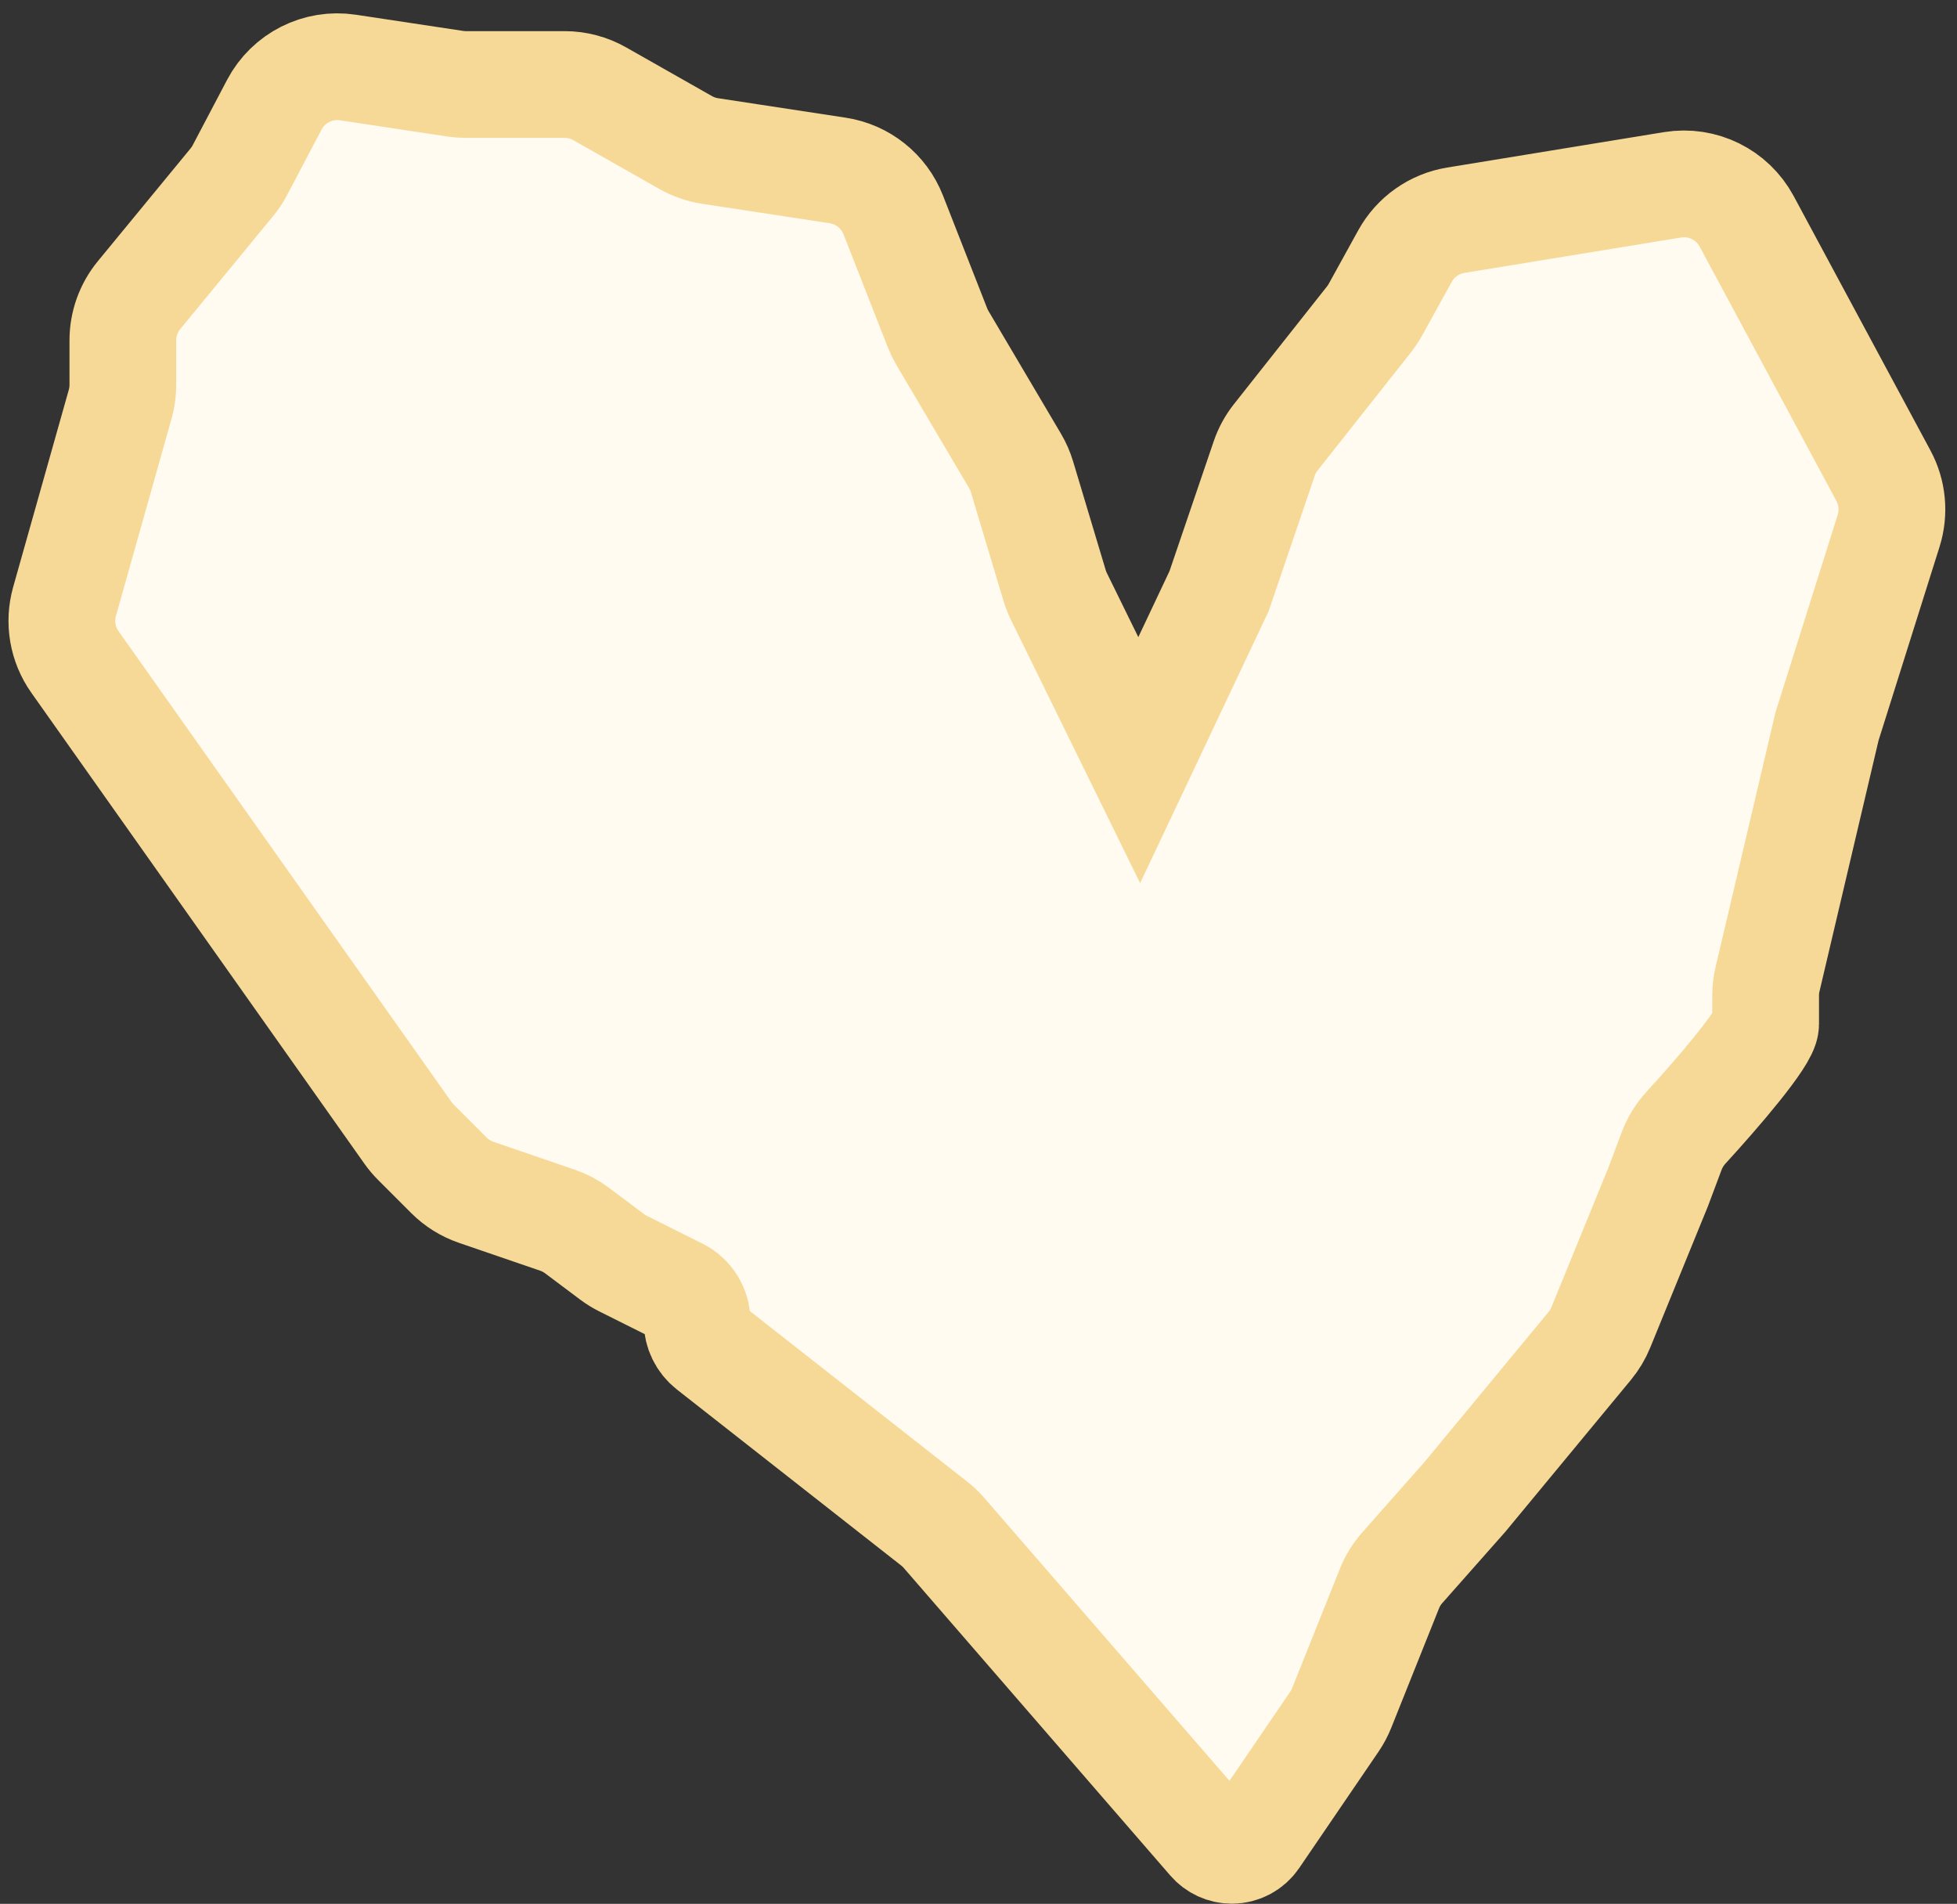 <?xml version="1.0" encoding="UTF-8"?> <svg xmlns="http://www.w3.org/2000/svg" width="110" height="107" viewBox="0 0 110 107" fill="none"><rect x="0" y="0" width="110" height="107" fill="#333333" stroke="none"/><path d="M71.061 25.767L68.521 33.226L64.034 42.721L59.52 33.523C59.423 33.326 59.342 33.121 59.279 32.91L57.443 26.791C57.35 26.481 57.22 26.184 57.055 25.905L52.979 19.006C52.87 18.823 52.776 18.63 52.698 18.432L50.206 12.074C49.684 10.745 48.495 9.795 47.084 9.58L39.91 8.486C39.428 8.412 38.963 8.251 38.539 8.01L33.713 5.272C33.111 4.93 32.431 4.75 31.739 4.75H26.191C25.991 4.75 25.792 4.735 25.594 4.705L19.556 3.794C17.872 3.54 16.212 4.379 15.419 5.886L13.482 9.566C13.356 9.806 13.205 10.033 13.032 10.243L7.816 16.586C7.228 17.302 6.906 18.2 6.906 19.127V21.628C6.906 21.995 6.856 22.361 6.756 22.714L3.627 33.807C3.3 34.969 3.514 36.217 4.211 37.202L22.933 63.671C23.064 63.856 23.21 64.03 23.37 64.19L25.236 66.056C25.667 66.487 26.191 66.813 26.767 67.011L31.334 68.577C31.73 68.713 32.102 68.909 32.437 69.161L34.405 70.636C34.597 70.78 34.801 70.907 35.016 71.014L38.144 72.578C38.779 72.896 39.181 73.545 39.181 74.255C39.181 74.831 39.445 75.375 39.898 75.731L52.514 85.631C52.714 85.789 52.9 85.965 53.067 86.158L68.05 103.446C68.349 103.792 68.784 103.991 69.241 103.991C69.763 103.991 70.251 103.733 70.544 103.302L75.006 96.758C75.17 96.518 75.307 96.26 75.415 95.99L78.101 89.275C78.272 88.848 78.515 88.454 78.819 88.11L82.329 84.142L89.361 75.639C89.619 75.326 89.828 74.977 89.981 74.601L93.202 66.711L93.958 64.695C94.143 64.203 94.423 63.753 94.778 63.365C96.535 61.446 99.243 58.309 99.243 57.563V55.956C99.243 55.648 99.278 55.34 99.349 55.04L102.695 40.822L106.157 29.832C106.481 28.803 106.376 27.686 105.865 26.736L98.178 12.44C97.369 10.937 95.695 10.112 94.01 10.387L81.831 12.376C80.62 12.573 79.566 13.316 78.973 14.391L77.311 17.404C77.204 17.597 77.082 17.78 76.946 17.953L71.71 24.575C71.427 24.932 71.208 25.335 71.061 25.767Z" fill="#FFFBF1"></path><path d="M64.034 41.856V42.721M64.034 42.721L68.521 33.226L71.061 25.767C71.208 25.335 71.427 24.932 71.71 24.575L76.946 17.953C77.082 17.78 77.204 17.597 77.311 17.404L78.973 14.391C79.566 13.316 80.62 12.573 81.831 12.376L94.01 10.387C95.695 10.112 97.369 10.937 98.178 12.441L105.865 26.736C106.376 27.686 106.481 28.803 106.157 29.832L102.695 40.822L99.349 55.04C99.278 55.34 99.243 55.648 99.243 55.956C99.243 56.389 99.243 56.993 99.243 57.563C99.243 58.309 96.535 61.446 94.778 63.365C94.423 63.753 94.143 64.203 93.958 64.695L93.202 66.711L89.981 74.601C89.828 74.977 89.619 75.326 89.361 75.639L82.329 84.142L78.819 88.11C78.515 88.454 78.272 88.848 78.101 89.275L75.415 95.99C75.307 96.26 75.17 96.518 75.006 96.758L70.544 103.302C70.251 103.733 69.763 103.991 69.241 103.991C68.784 103.991 68.349 103.792 68.05 103.446L53.067 86.158C52.9 85.965 52.714 85.789 52.514 85.631L39.898 75.731C39.445 75.375 39.181 74.831 39.181 74.255C39.181 73.545 38.779 72.896 38.144 72.578L35.016 71.014C34.801 70.907 34.597 70.78 34.405 70.636L32.437 69.161C32.102 68.909 31.73 68.713 31.334 68.577L26.767 67.011C26.191 66.813 25.667 66.487 25.236 66.056L23.37 64.19C23.21 64.03 23.064 63.856 22.933 63.671L4.211 37.202C3.514 36.217 3.3 34.969 3.627 33.807L6.756 22.714C6.856 22.361 6.906 21.995 6.906 21.628V19.127C6.906 18.2 7.228 17.302 7.816 16.586L13.032 10.243C13.205 10.033 13.356 9.806 13.482 9.566L15.419 5.886C16.212 4.379 17.872 3.54 19.556 3.794L25.594 4.705C25.792 4.735 25.991 4.75 26.191 4.75H31.739C32.431 4.75 33.111 4.93 33.713 5.272L38.539 8.01C38.963 8.251 39.428 8.412 39.91 8.486L47.084 9.58C48.495 9.795 49.684 10.745 50.206 12.074L52.698 18.432C52.776 18.63 52.87 18.823 52.979 19.006L57.055 25.905C57.22 26.184 57.35 26.481 57.443 26.791L59.279 32.91C59.342 33.121 59.423 33.326 59.52 33.523L64.034 42.721Z" stroke="#F6D996" stroke-width="6"></path></svg> 